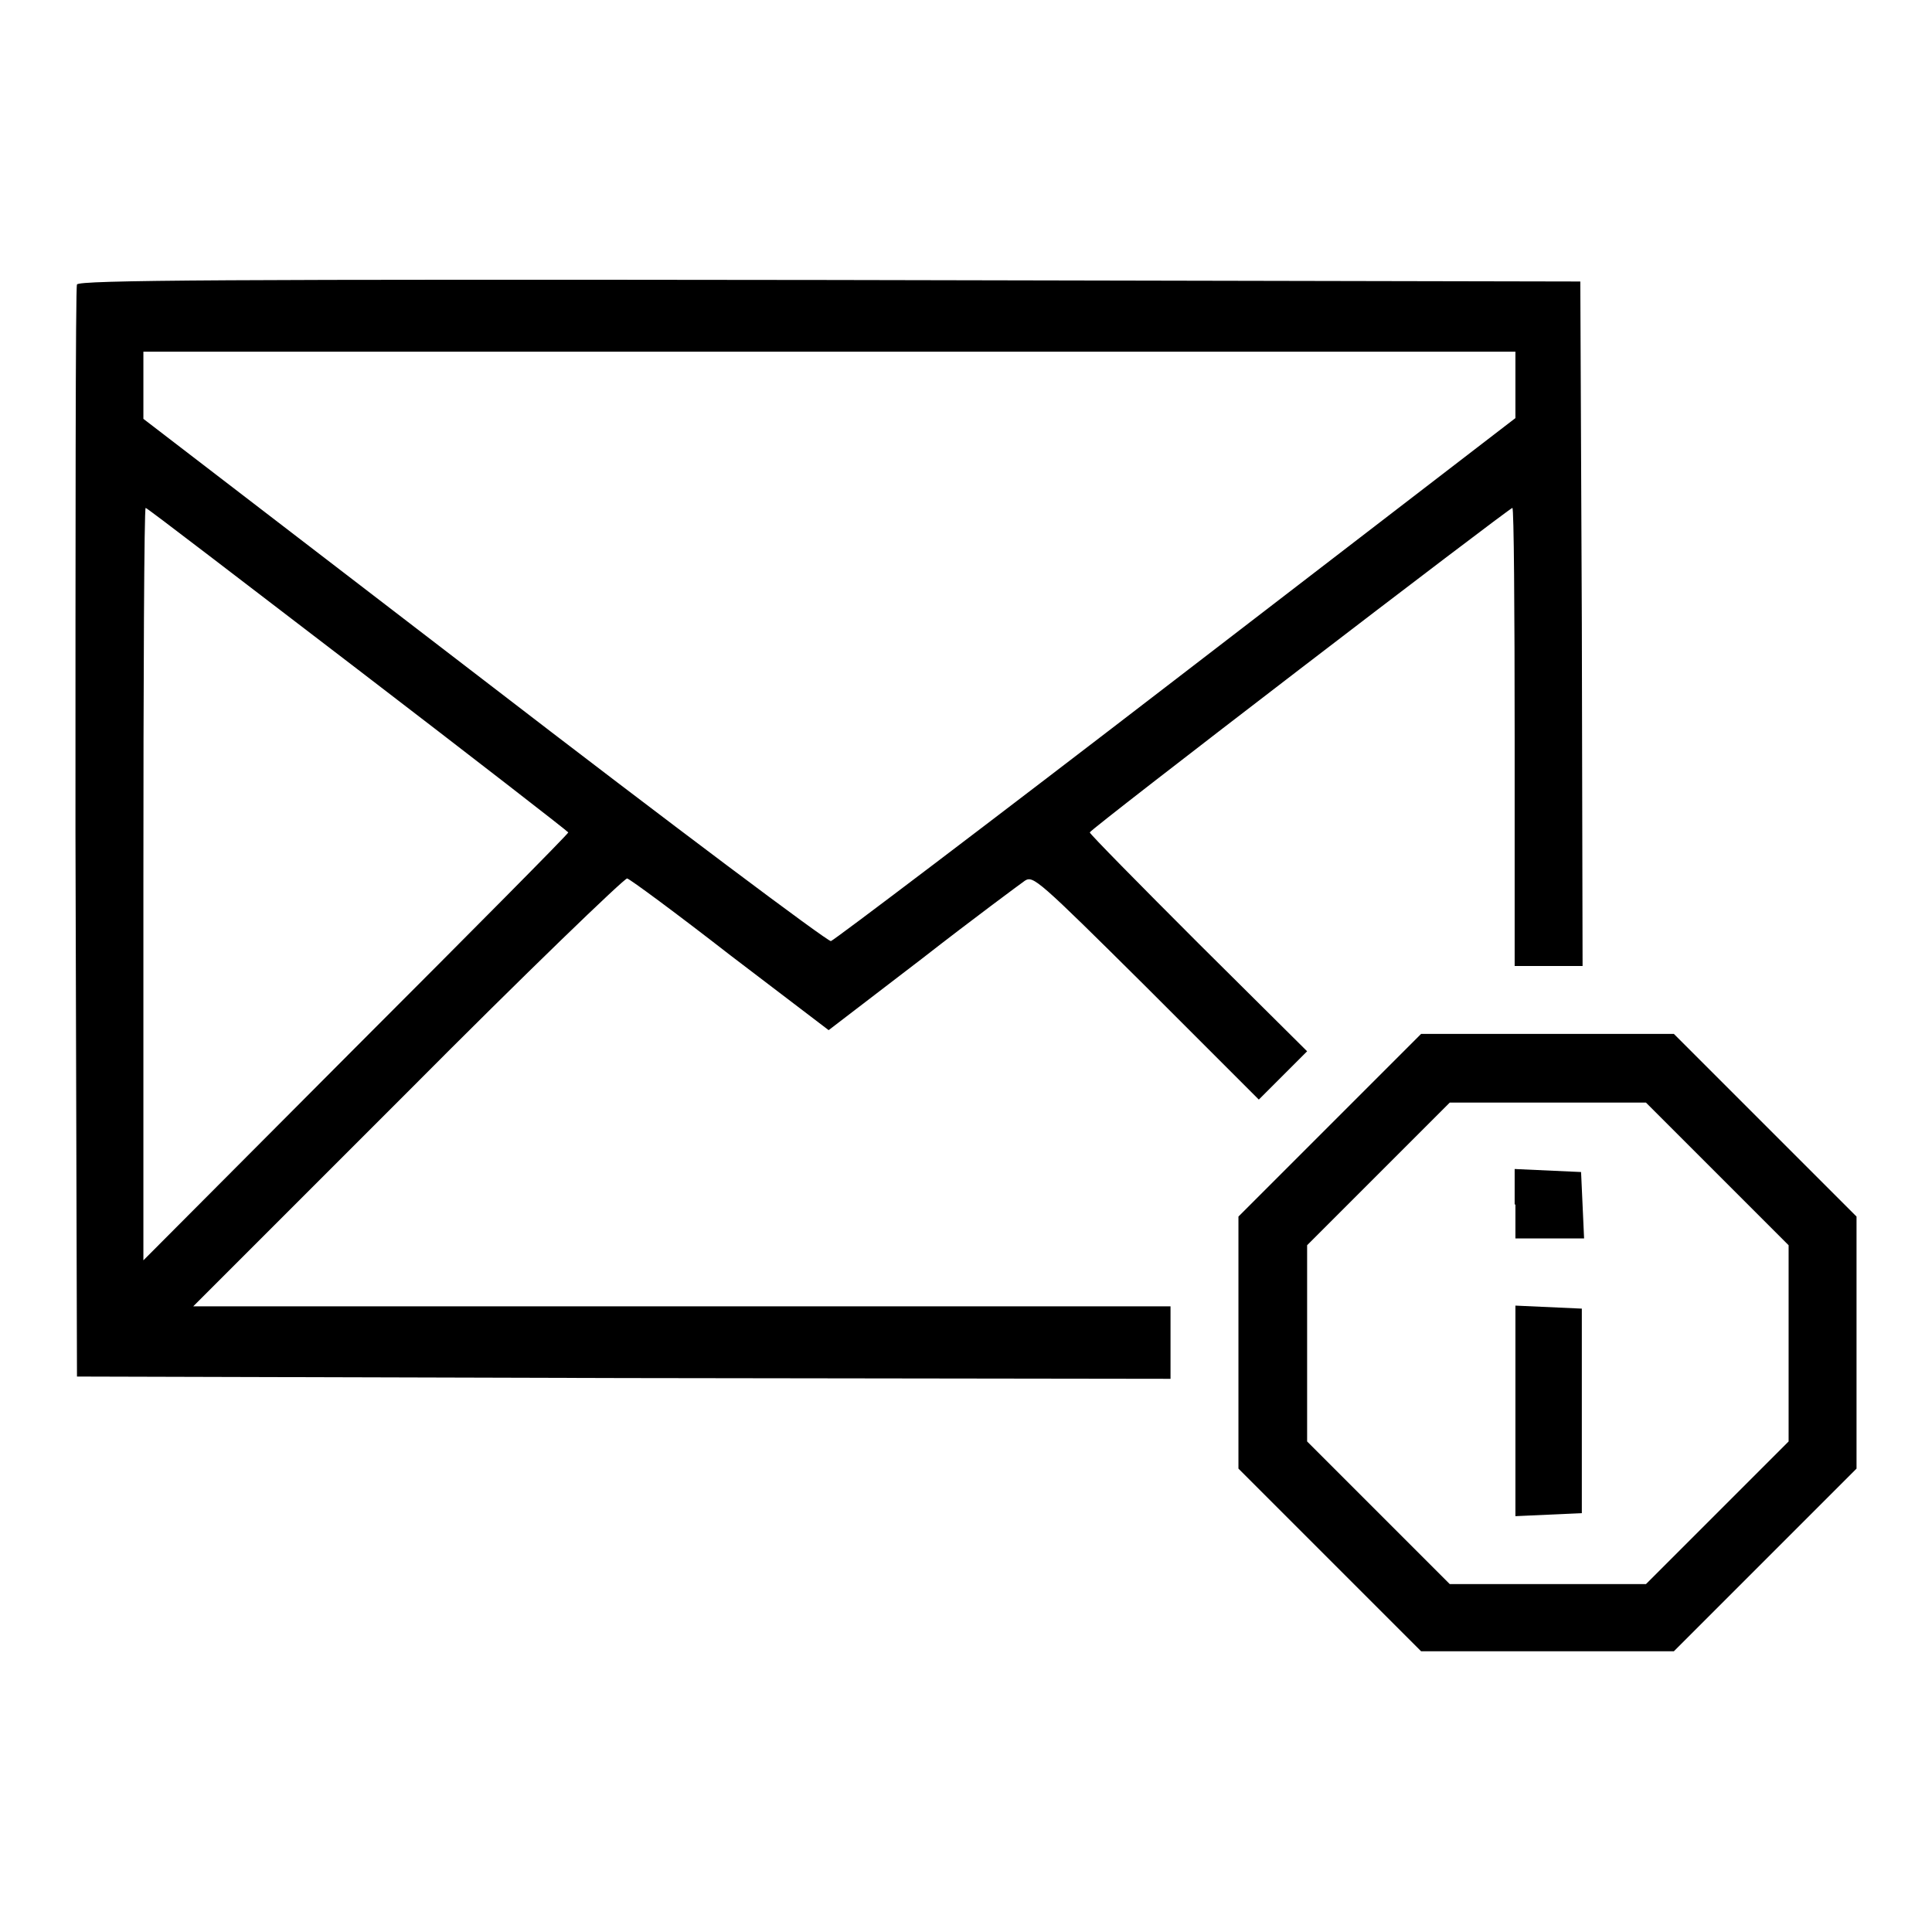<?xml version="1.0" encoding="utf-8"?>
<!-- Svg Vector Icons : http://www.onlinewebfonts.com/icon -->
<!DOCTYPE svg PUBLIC "-//W3C//DTD SVG 1.1//EN" "http://www.w3.org/Graphics/SVG/1.1/DTD/svg11.dtd">
<svg version="1.1" xmlns="http://www.w3.org/2000/svg" xmlns:xlink="http://www.w3.org/1999/xlink" x="0px" y="0px" viewBox="0 0 256 256" enable-background="new 0 0 256 256" xml:space="preserve">
<g><g><g><path fill="#000000" d="M10.2,37.7C10,38,10,70.8,10,110.4l0.2,72l72.5,0.2l72.4,0.1v-4.8v-4.8H90.4H25.6L54,144.7c15.6-15.7,28.8-28.4,29.1-28.3c0.4,0.1,6.5,4.6,13.7,10.2l13,9.9l12.4-9.5c6.8-5.3,12.9-9.8,13.6-10.3c1.1-0.7,1.7-0.2,16.1,14.1l14.9,14.9l3.2-3.2l3.2-3.2L158.8,125c-7.9-7.9-14.4-14.5-14.4-14.7c0-0.4,55.6-43,56-43c0.2,0,0.3,13.6,0.3,30.3V128h4.5h4.5l-0.1-45.4l-0.2-45.3L110,37.1C30.6,37,10.3,37.1,10.2,37.7z M200.8,51v4.4l-45,34.6c-24.7,19-45.3,34.6-45.7,34.7c-0.4,0.1-21.1-15.4-45.9-34.5L19,55.5v-4.4v-4.5h90.9h90.9V51z M47.4,88.7c15.4,11.8,27.9,21.5,27.9,21.6c0,0.2-12.7,13-28.2,28.5L19,167v-49.9c0-27.4,0.1-49.8,0.3-49.8S32.1,77,47.4,88.7z"/><path fill="#000000" d="M176.2,149.1l-12.1,12.1v16.7v16.7l12.1,12.1l12.1,12.1h16.7h16.8l12.1-12.1l12.1-12.1v-16.7v-16.7l-12.1-12.1L221.8,137h-16.8h-16.7L176.2,149.1z M227.5,155.5l9.5,9.5v13v13l-9.5,9.5l-9.4,9.4h-13h-13l-9.4-9.4l-9.5-9.5v-13v-13l9.4-9.4l9.5-9.5h13h13L227.5,155.5z"/><path fill="#000000" d="M200.8,159.6v4.5h4.5h4.6l-0.2-4.4l-0.2-4.4l-4.4-0.2l-4.4-0.2V159.6L200.8,159.6z"/><path fill="#000000" d="M200.8,187v13.9l4.4-0.2l4.4-0.2V187v-13.6l-4.4-0.2l-4.4-0.2V187z"/></g></g></g>
</svg>